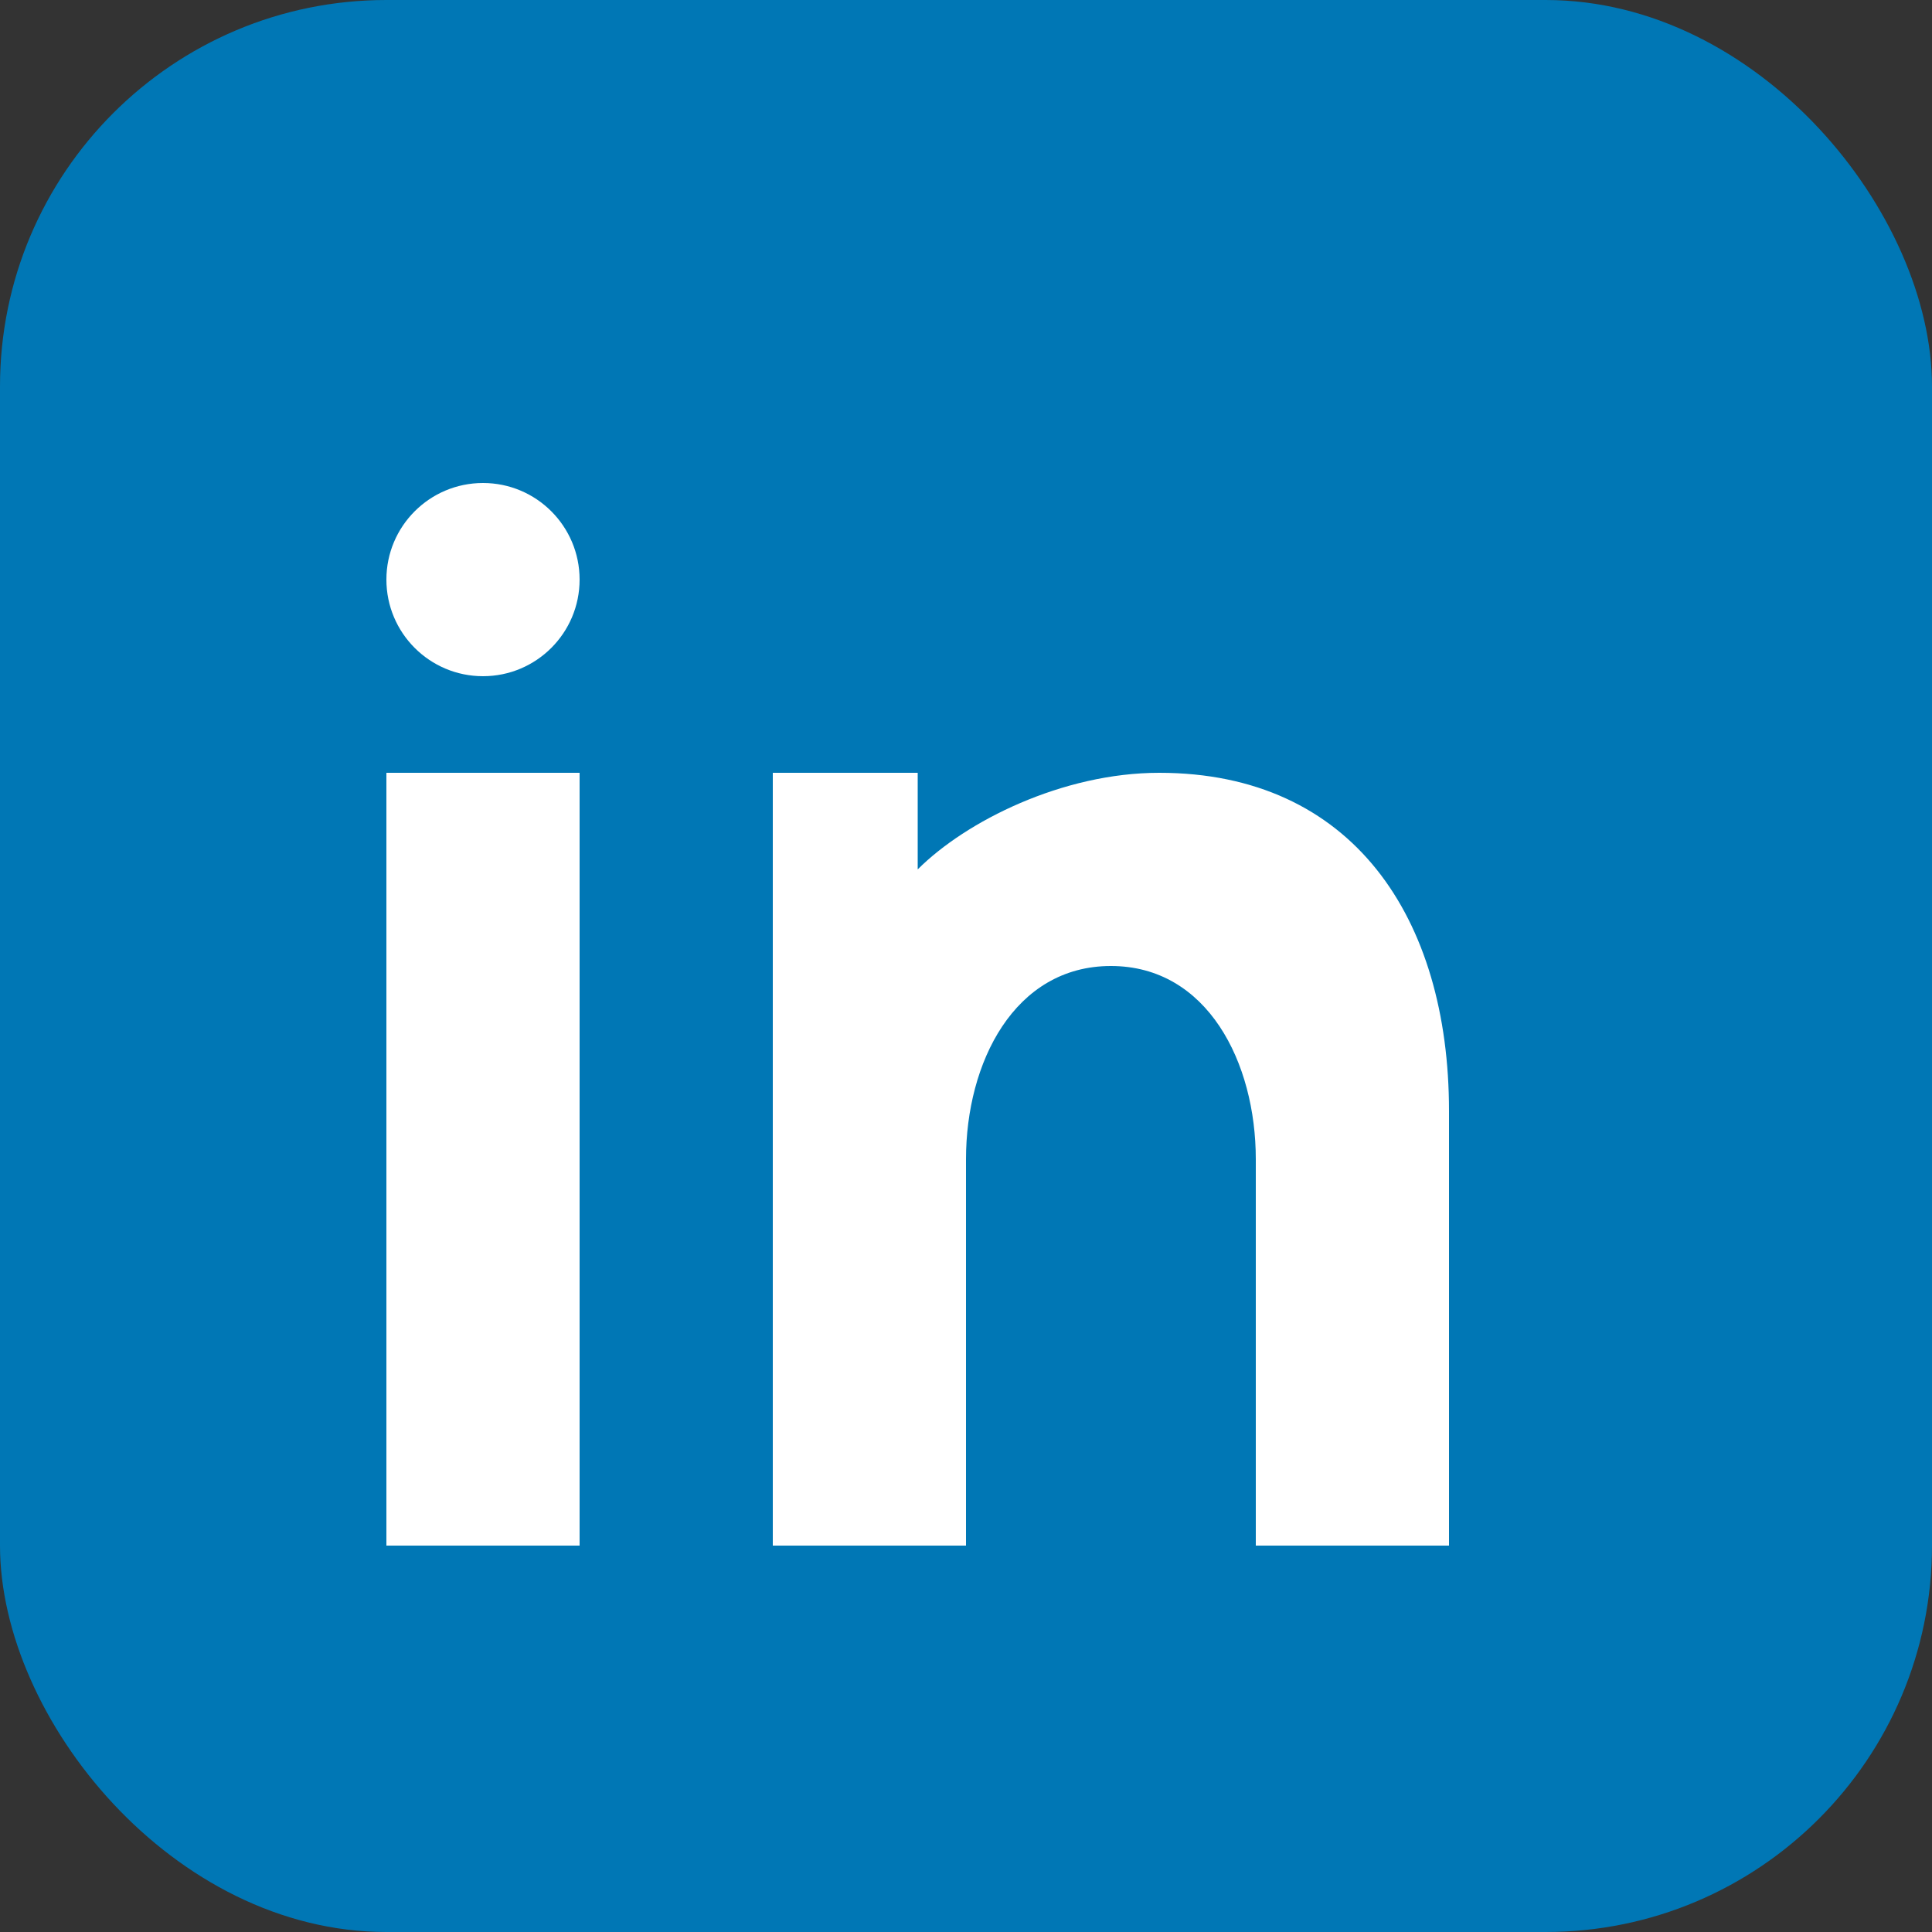 <svg width="40" height="40" viewBox="0 0 40 40" fill="none" xmlns="http://www.w3.org/2000/svg">
    <rect x="0" y="0" width="40" height="40" fill="#333333" stroke="none"/>
    <rect width="40" height="40" rx="8" fill="#0077b5"/>
    <rect x="8" y="16" width="4" height="16" fill="white"/>
    <circle cx="10" cy="12" r="2" fill="white"/>
    <path d="M16 16V32H20V24C20 22 21 20 23 20C25 20 26 22 26 24V32H30V23C30 19 28 16 24 16C22 16 20 17 19 18V16H16Z" fill="white"/>
</svg>

